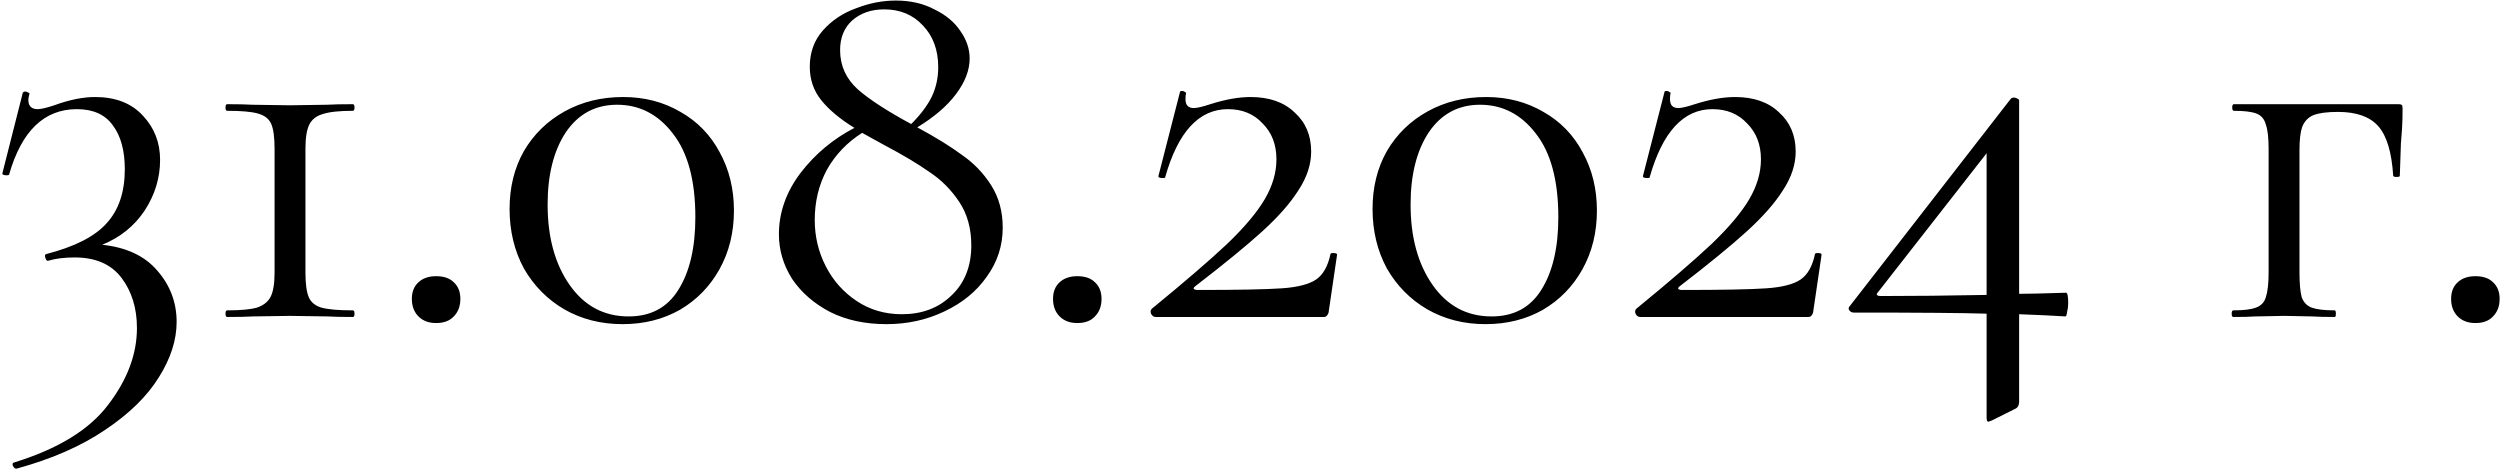 <?xml version="1.0" encoding="UTF-8"?> <svg xmlns="http://www.w3.org/2000/svg" width="907" height="171" viewBox="0 0 907 171" fill="none"><path d="M37.081 88.8C45.881 89.733 52.548 92.867 57.081 98.2C61.748 103.533 64.081 109.733 64.081 116.8C64.081 123.333 61.948 130 57.681 136.8C53.415 143.733 46.881 150.133 38.081 156C29.415 161.867 18.748 166.533 6.081 170C5.548 170.133 5.081 169.8 4.681 169C4.415 168.333 4.548 167.933 5.081 167.8C21.081 162.867 32.481 155.867 39.281 146.8C46.215 137.733 49.681 128.467 49.681 119C49.681 111.8 47.815 105.733 44.081 100.8C40.348 95.867 34.681 93.4 27.081 93.4C23.348 93.4 20.148 93.8 17.481 94.6C17.081 94.733 16.748 94.4 16.481 93.6C16.215 92.8 16.281 92.333 16.681 92.2C27.081 89.533 34.415 85.8 38.681 81C43.081 76.2 45.281 69.667 45.281 61.4C45.281 54.6 43.815 49.267 40.881 45.4C38.081 41.533 33.748 39.6 27.881 39.6C16.015 39.6 7.815 47.533 3.281 63.4C3.148 63.533 2.881 63.6 2.481 63.6C1.281 63.6 0.748 63.333 0.881 62.8L8.281 33.6C8.548 33.333 8.815 33.2 9.081 33.2C9.481 33.2 9.881 33.333 10.281 33.6C10.681 33.733 10.815 33.867 10.681 34C10.415 35.067 10.281 35.8 10.281 36.2C10.281 38.467 11.415 39.6 13.681 39.6C14.881 39.6 16.881 39.133 19.681 38.2C25.148 36.2 30.081 35.2 34.481 35.2C41.948 35.2 47.748 37.467 51.881 42C56.015 46.4 58.081 51.733 58.081 58C58.081 64.533 56.215 70.667 52.481 76.4C48.748 82 43.615 86.133 37.081 88.8ZM99.616 54C99.616 49.867 99.216 46.867 98.416 45C97.616 43.133 96.016 41.867 93.616 41.2C91.349 40.533 87.616 40.2 82.416 40.2C82.016 40.2 81.816 39.8 81.816 39C81.816 38.2 82.016 37.8 82.416 37.8C86.282 37.8 89.349 37.867 91.616 38L105.216 38.2L118.616 38C120.882 37.867 124.016 37.8 128.016 37.8C128.416 37.8 128.616 38.2 128.616 39C128.616 39.8 128.416 40.2 128.016 40.2C123.082 40.2 119.416 40.6 117.016 41.4C114.749 42.067 113.149 43.333 112.216 45.2C111.282 47.067 110.816 50 110.816 54V98.8C110.816 102.933 111.216 105.933 112.016 107.8C112.816 109.667 114.349 110.933 116.616 111.6C119.016 112.267 122.816 112.6 128.016 112.6C128.416 112.6 128.616 113 128.616 113.8C128.616 114.6 128.416 115 128.016 115C124.149 115 121.082 114.933 118.816 114.8L105.216 114.6L91.816 114.8C89.549 114.933 86.416 115 82.416 115C82.016 115 81.816 114.6 81.816 113.8C81.816 113 82.016 112.6 82.416 112.6C87.349 112.6 90.949 112.267 93.216 111.6C95.616 110.8 97.282 109.467 98.216 107.6C99.149 105.733 99.616 102.8 99.616 98.8V54ZM158.222 117.2C155.555 117.2 153.422 116.4 151.822 114.8C150.222 113.2 149.422 111.067 149.422 108.4C149.422 105.867 150.222 103.867 151.822 102.4C153.422 100.933 155.555 100.2 158.222 100.2C161.022 100.2 163.155 100.933 164.622 102.4C166.222 103.867 167.022 105.867 167.022 108.4C167.022 111.067 166.222 113.2 164.622 114.8C163.155 116.4 161.022 117.2 158.222 117.2ZM225.875 117.6C218.008 117.6 210.942 115.8 204.675 112.2C198.542 108.6 193.675 103.667 190.075 97.4C186.608 91 184.875 83.8 184.875 75.8C184.875 67.933 186.608 60.933 190.075 54.8C193.675 48.667 198.608 43.867 204.875 40.4C211.142 36.933 218.208 35.2 226.075 35.2C233.808 35.2 240.742 37 246.875 40.6C253.008 44.067 257.742 48.933 261.075 55.2C264.542 61.467 266.275 68.533 266.275 76.4C266.275 84.267 264.542 91.333 261.075 97.6C257.608 103.867 252.808 108.8 246.675 112.4C240.542 115.867 233.608 117.6 225.875 117.6ZM228.075 114.8C236.075 114.8 242.075 111.6 246.075 105.2C250.208 98.667 252.275 89.867 252.275 78.8C252.275 65.467 249.542 55.333 244.075 48.4C238.742 41.467 232.008 38 223.875 38C216.008 38 209.808 41.333 205.275 48C200.875 54.667 198.675 63.4 198.675 74.2C198.675 86.067 201.342 95.8 206.675 103.4C212.008 111 219.142 114.8 228.075 114.8ZM332.788 46.2C339.454 49.8 344.854 53.133 348.988 56.2C353.254 59.133 356.788 62.8 359.588 67.2C362.388 71.6 363.788 76.733 363.788 82.6C363.788 89.133 361.854 95.067 357.988 100.4C354.254 105.733 349.121 109.933 342.588 113C336.188 116.067 329.188 117.6 321.588 117.6C313.854 117.6 307.054 116.133 301.188 113.2C295.321 110.133 290.721 106.133 287.388 101.2C284.188 96.133 282.588 90.733 282.588 85C282.588 77.133 285.188 69.733 290.388 62.8C295.721 55.867 302.254 50.4 309.988 46.4C304.788 43.2 300.788 39.867 297.988 36.4C295.188 32.933 293.788 28.867 293.788 24.2C293.788 19 295.388 14.6 298.588 11C301.788 7.4 305.788 4.733 310.588 3C315.388 1.133 320.188 0.2 324.988 0.2C330.321 0.2 334.988 1.267 338.988 3.4C343.121 5.4 346.254 8 348.388 11.2C350.654 14.4 351.788 17.733 351.788 21.2C351.788 25.467 350.121 29.8 346.788 34.2C343.588 38.467 338.921 42.467 332.788 46.2ZM320.788 3.4C316.121 3.4 312.254 4.733 309.188 7.4C306.254 10.067 304.788 13.667 304.788 18.2C304.788 23.8 306.921 28.533 311.188 32.4C315.454 36.133 321.921 40.333 330.588 45C333.921 41.667 336.388 38.4 337.988 35.2C339.588 31.867 340.388 28.267 340.388 24.4C340.388 18.133 338.521 13.067 334.788 9.2C331.188 5.333 326.521 3.4 320.788 3.4ZM327.188 114C334.521 114 340.521 111.733 345.188 107.2C349.988 102.667 352.388 96.6 352.388 89C352.388 82.867 350.921 77.6 347.988 73.2C345.054 68.8 341.454 65.2 337.188 62.4C333.054 59.467 327.454 56.133 320.388 52.4L312.788 48.2C307.321 51.667 303.054 56.133 299.988 61.6C297.054 67.067 295.588 73.133 295.588 79.8C295.588 85.8 296.921 91.4 299.587 96.6C302.254 101.8 305.988 106 310.788 109.2C315.588 112.4 321.054 114 327.188 114ZM390.839 117.2C388.172 117.2 386.039 116.4 384.439 114.8C382.839 113.2 382.039 111.067 382.039 108.4C382.039 105.867 382.839 103.867 384.439 102.4C386.039 100.933 388.172 100.2 390.839 100.2C393.639 100.2 395.772 100.933 397.239 102.4C398.839 103.867 399.639 105.867 399.639 108.4C399.639 111.067 398.839 113.2 397.239 114.8C395.772 116.4 393.639 117.2 390.839 117.2ZM417.892 112C429.626 102.4 438.692 94.6 445.092 88.6C451.492 82.467 456.092 77 458.892 72.2C461.692 67.4 463.092 62.6 463.092 57.8C463.092 52.467 461.426 48.133 458.092 44.8C454.892 41.333 450.692 39.6 445.492 39.6C434.959 39.6 427.359 47.867 422.692 64.4C422.692 64.533 422.426 64.6 421.892 64.6C420.692 64.6 420.159 64.333 420.292 63.8L428.092 33.4C428.092 33.133 428.359 33 428.892 33C429.292 33 429.626 33.133 429.892 33.4C430.292 33.533 430.426 33.667 430.292 33.8C430.159 34.333 430.092 35.067 430.092 36C430.092 38.133 431.092 39.2 433.092 39.2C434.292 39.2 436.292 38.733 439.092 37.8C444.559 36.067 449.426 35.2 453.692 35.2C460.492 35.2 465.826 37.067 469.692 40.8C473.692 44.4 475.692 49.133 475.692 55C475.692 59.667 474.159 64.333 471.092 69C468.159 73.667 463.759 78.667 457.892 84C452.159 89.2 444.092 95.8 433.692 103.8C433.159 104.2 432.959 104.533 433.092 104.8C433.359 105.067 433.826 105.2 434.492 105.2C449.159 105.2 459.359 105 465.092 104.6C470.826 104.2 474.959 103.133 477.492 101.4C480.026 99.667 481.759 96.6 482.692 92.2C482.692 91.933 483.026 91.8 483.692 91.8C484.626 91.8 485.092 92 485.092 92.4L482.092 112.8C482.092 113.333 481.892 113.867 481.492 114.4C481.226 114.8 480.826 115 480.292 115H419.292C418.626 115 418.092 114.667 417.692 114C417.292 113.2 417.359 112.533 417.892 112ZM538.961 117.6C531.094 117.6 524.028 115.8 517.761 112.2C511.628 108.6 506.761 103.667 503.161 97.4C499.694 91 497.961 83.8 497.961 75.8C497.961 67.933 499.694 60.933 503.161 54.8C506.761 48.667 511.694 43.867 517.961 40.4C524.228 36.933 531.294 35.2 539.161 35.2C546.894 35.2 553.828 37 559.961 40.6C566.094 44.067 570.828 48.933 574.161 55.2C577.628 61.467 579.361 68.533 579.361 76.4C579.361 84.267 577.628 91.333 574.161 97.6C570.694 103.867 565.894 108.8 559.761 112.4C553.628 115.867 546.694 117.6 538.961 117.6ZM541.161 114.8C549.161 114.8 555.161 111.6 559.161 105.2C563.294 98.667 565.361 89.867 565.361 78.8C565.361 65.467 562.628 55.333 557.161 48.4C551.828 41.467 545.094 38 536.961 38C529.094 38 522.894 41.333 518.361 48C513.961 54.667 511.761 63.4 511.761 74.2C511.761 86.067 514.428 95.8 519.761 103.4C525.094 111 532.228 114.8 541.161 114.8ZM593.673 112C605.407 102.4 614.473 94.6 620.873 88.6C627.273 82.467 631.873 77 634.673 72.2C637.473 67.4 638.873 62.6 638.873 57.8C638.873 52.467 637.207 48.133 633.873 44.8C630.673 41.333 626.473 39.6 621.273 39.6C610.74 39.6 603.14 47.867 598.473 64.4C598.473 64.533 598.207 64.6 597.673 64.6C596.473 64.6 595.94 64.333 596.073 63.8L603.873 33.4C603.873 33.133 604.14 33 604.673 33C605.073 33 605.407 33.133 605.673 33.4C606.073 33.533 606.207 33.667 606.073 33.8C605.94 34.333 605.873 35.067 605.873 36C605.873 38.133 606.873 39.2 608.873 39.2C610.073 39.2 612.073 38.733 614.873 37.8C620.34 36.067 625.207 35.2 629.473 35.2C636.273 35.2 641.607 37.067 645.473 40.8C649.473 44.4 651.473 49.133 651.473 55C651.473 59.667 649.94 64.333 646.873 69C643.94 73.667 639.54 78.667 633.673 84C627.94 89.2 619.873 95.8 609.473 103.8C608.94 104.2 608.74 104.533 608.873 104.8C609.14 105.067 609.607 105.2 610.273 105.2C624.94 105.2 635.14 105 640.873 104.6C646.607 104.2 650.74 103.133 653.273 101.4C655.807 99.667 657.54 96.6 658.473 92.2C658.473 91.933 658.807 91.8 659.473 91.8C660.407 91.8 660.873 92 660.873 92.4L657.873 112.8C657.873 113.333 657.673 113.867 657.273 114.4C657.007 114.8 656.607 115 656.073 115H595.073C594.407 115 593.873 114.667 593.473 114C593.073 113.2 593.14 112.533 593.673 112ZM749.542 106.2C750.076 106.2 750.342 107.467 750.342 110C750.342 111.067 750.209 112.133 749.942 113.2C749.809 114.267 749.609 114.8 749.342 114.8C745.342 114.533 739.742 114.267 732.542 114V145.6C732.542 147.067 732.009 148 730.942 148.4L722.542 152.6C721.742 152.867 721.342 153 721.342 153C720.942 153 720.742 152.467 720.742 151.4V113.8C712.342 113.533 696.276 113.4 672.542 113.4C671.876 113.4 671.342 113.133 670.942 112.6C670.542 112.067 670.609 111.533 671.142 111L729.542 35.8C729.809 35.533 730.209 35.4 730.742 35.4C731.142 35.4 731.542 35.533 731.942 35.8C732.342 35.933 732.542 36.2 732.542 36.6V106.6C735.609 106.6 741.276 106.467 749.542 106.2ZM682.342 107.4C693.809 107.4 706.609 107.267 720.742 107V55.6L681.342 106C680.942 106.4 680.809 106.733 680.942 107C681.209 107.267 681.676 107.4 682.342 107.4ZM870.052 37.8C870.852 37.8 871.318 37.933 871.452 38.2C871.585 38.333 871.652 38.8 871.652 39.6C871.652 42.267 871.585 44.667 871.452 46.8C871.318 48.8 871.185 50.533 871.052 52L870.652 63.8C870.652 64.067 870.252 64.2 869.452 64.2C868.785 64.2 868.385 64.067 868.252 63.8C867.718 55.267 865.918 49.267 862.852 45.8C859.785 42.333 854.918 40.6 848.252 40.6C844.252 40.6 841.252 41 839.252 41.8C837.385 42.6 836.052 44 835.252 46C834.585 47.867 834.252 50.667 834.252 54.4V98.8C834.252 102.8 834.518 105.8 835.052 107.8C835.718 109.667 836.918 110.933 838.652 111.6C840.518 112.267 843.318 112.6 847.052 112.6C847.318 112.6 847.452 113 847.452 113.8C847.452 114.6 847.318 115 847.052 115C843.585 115 840.852 114.933 838.852 114.8L828.852 114.6L818.252 114.8C816.385 114.933 813.718 115 810.252 115C809.852 115 809.652 114.6 809.652 113.8C809.652 113 809.852 112.6 810.252 112.6C813.985 112.6 816.718 112.267 818.452 111.6C820.318 110.933 821.518 109.667 822.052 107.8C822.718 105.8 823.052 102.8 823.052 98.8V54C823.052 50 822.718 47.067 822.052 45.2C821.518 43.2 820.385 41.867 818.652 41.2C816.918 40.533 814.185 40.2 810.452 40.2C810.052 40.2 809.852 39.8 809.852 39C809.852 38.2 810.052 37.8 810.452 37.8H870.052ZM898.066 117.2C895.399 117.2 893.266 116.4 891.666 114.8C890.066 113.2 889.266 111.067 889.266 108.4C889.266 105.867 890.066 103.867 891.666 102.4C893.266 100.933 895.399 100.2 898.066 100.2C900.866 100.2 902.999 100.933 904.466 102.4C906.066 103.867 906.866 105.867 906.866 108.4C906.866 111.067 906.066 113.2 904.466 114.8C902.999 116.4 900.866 117.2 898.066 117.2Z" fill="black"></path></svg> 